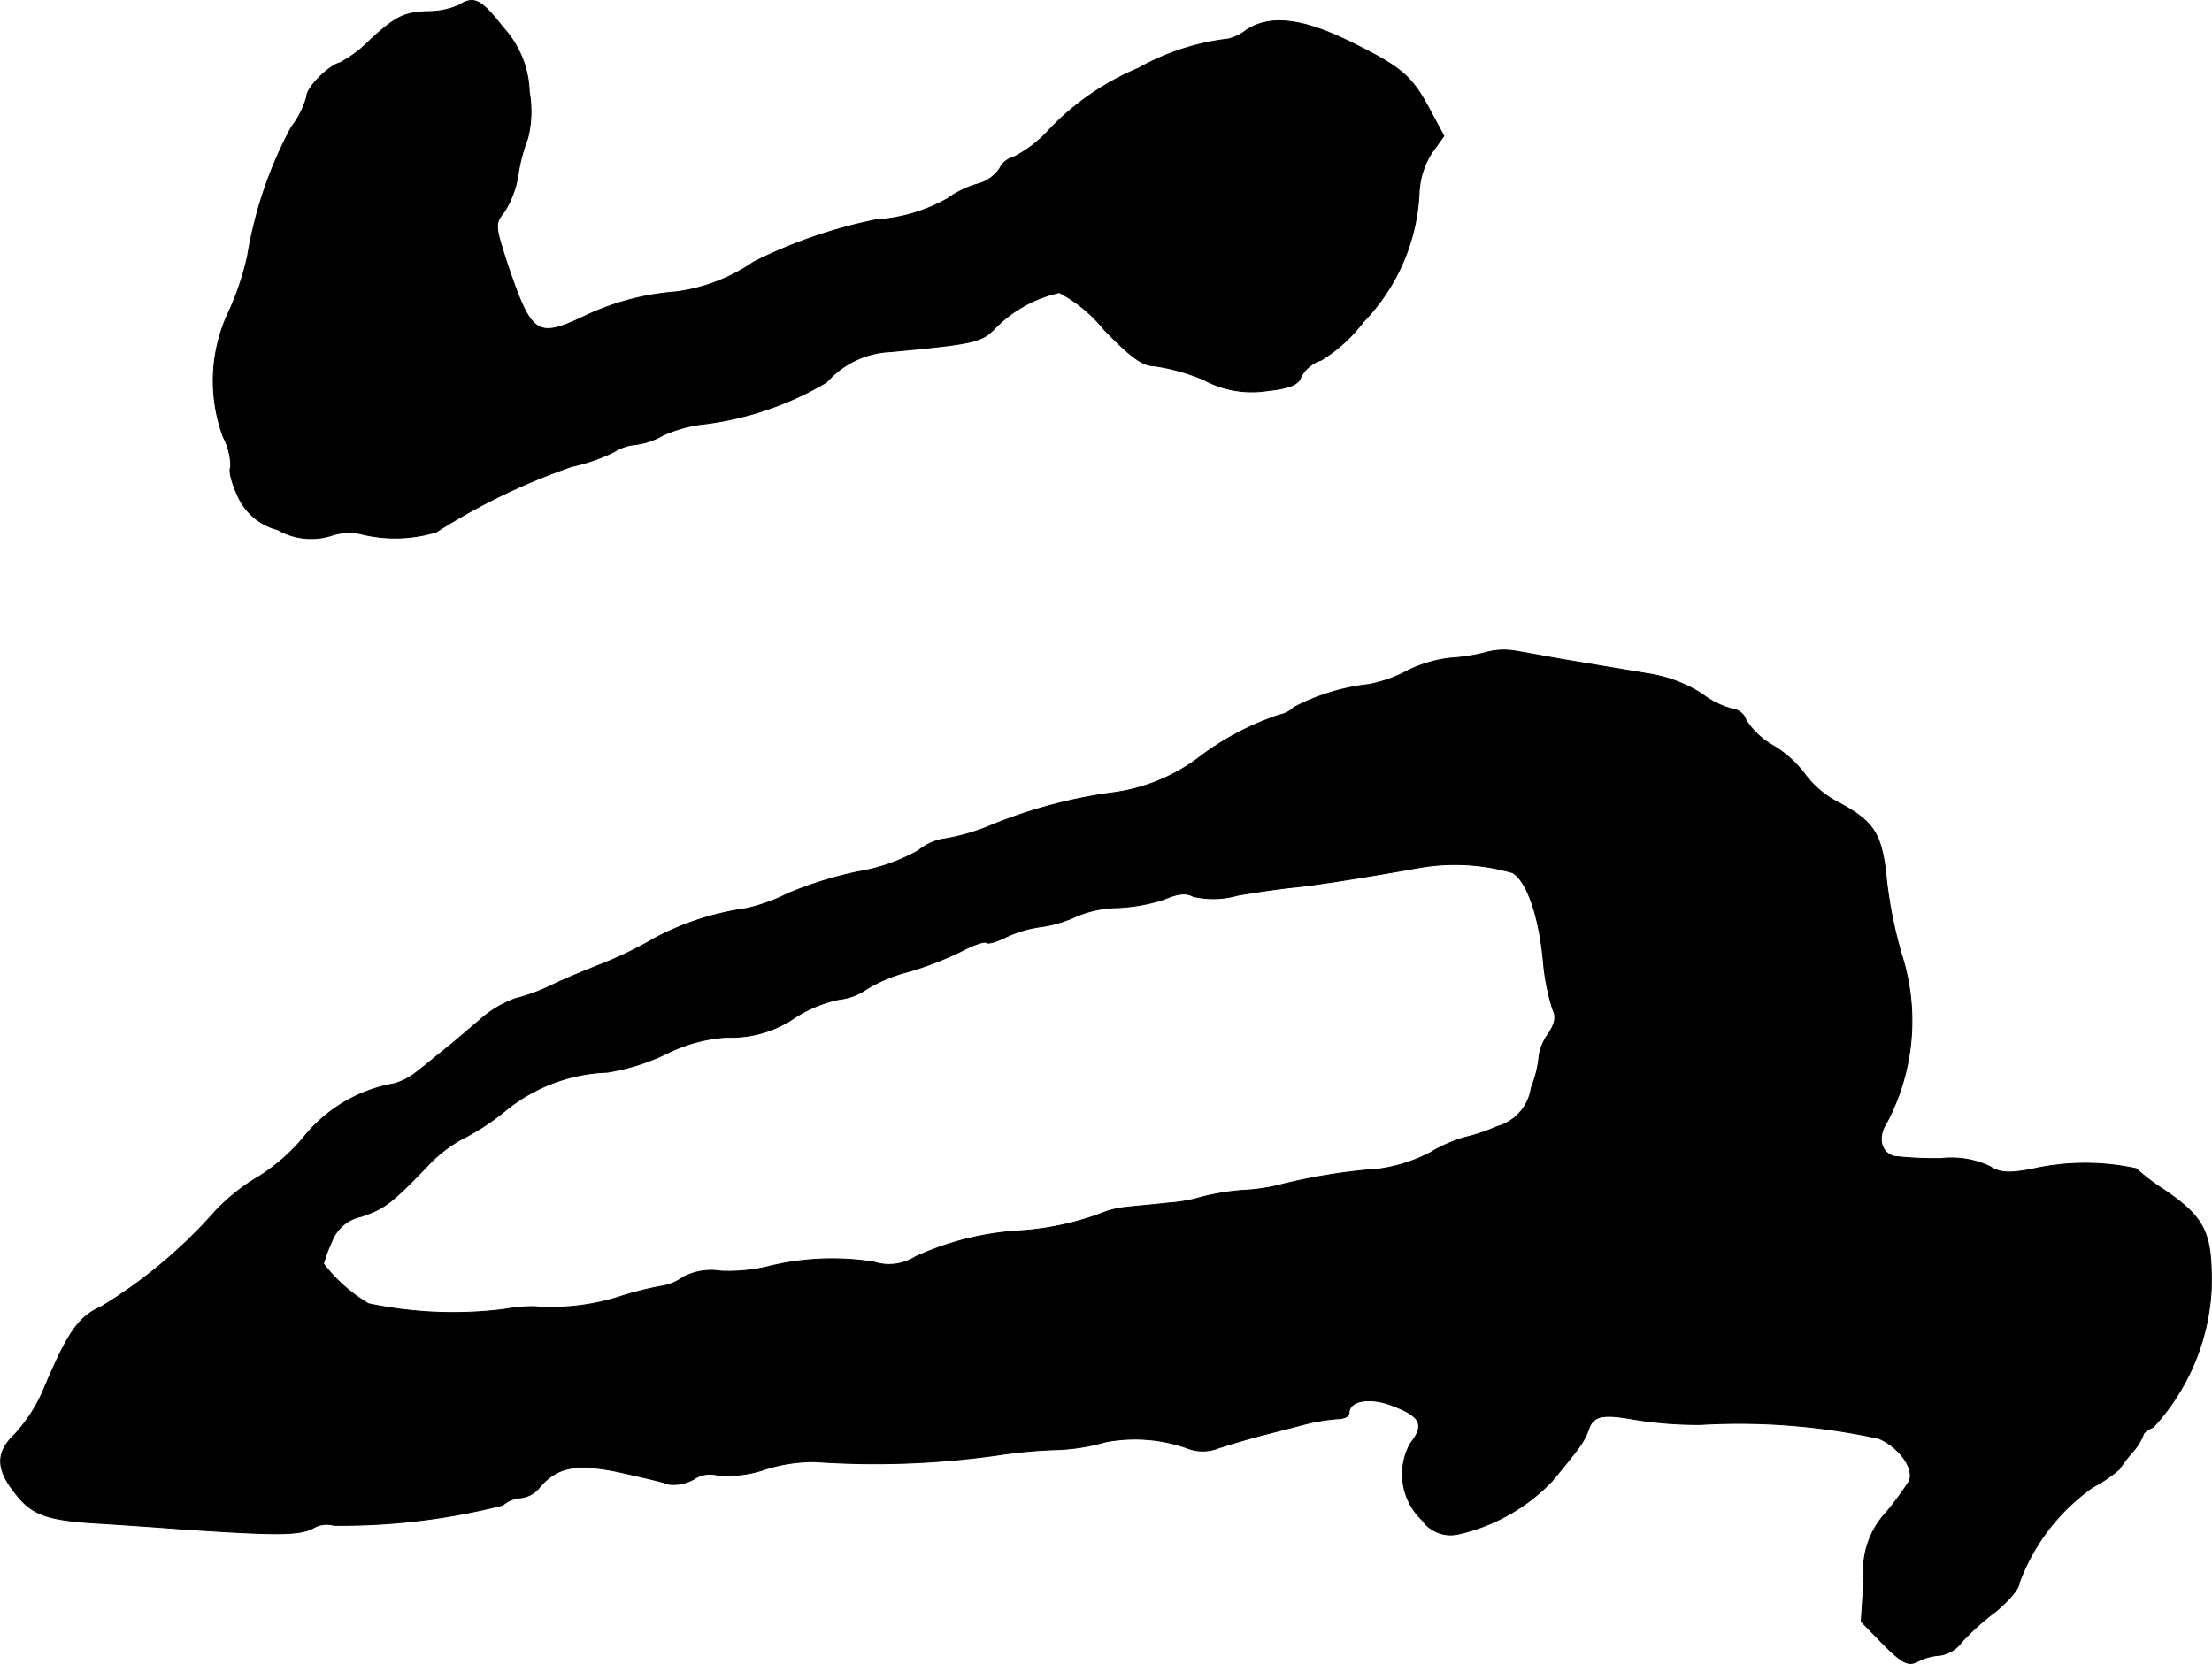 <?xml version="1.0" encoding="UTF-8"?>
<svg xmlns="http://www.w3.org/2000/svg"
     version="1.1"
     width="8.39mm"
     height="6.313mm"
     viewBox="0 0 23.782 17.896">
   <defs>
      <style type="text/css"><![CDATA[
      .a {
        stroke: #000;
        stroke-linecap: round;
        stroke-linejoin: round;
        stroke-width: 0.01px;
      }
    ]]></style>
   </defs>
   <path class="a"
         d="M4.933.057a.834.834,0,0,1-.303.067c-.285.006-.369.048-.654.309a1.305,1.305,0,0,1-.321.242C3.534.705,3.297.941,3.297,1.038a.927.927,0,0,1-.164.327,4.469,4.469,0,0,0-.472,1.387,3.013,3.013,0,0,1-.218.636A1.736,1.736,0,0,0,2.401,4.702a.688.688,0,0,1,.079.321c-.024.036.012.17.073.303a.64.64,0,0,0,.43.369.723.723,0,0,0,.569.067.604.604,0,0,1,.315-.024,1.516,1.516,0,0,0,.824-.018,6.882,6.882,0,0,1,1.454-.703,1.994,1.994,0,0,0,.454-.157.522.522,0,0,1,.23-.079.806.806,0,0,0,.303-.103A1.51,1.51,0,0,1,7.592,4.557a3.41,3.41,0,0,0,1.296-.448.971.971,0,0,1,.684-.327c.909-.085.981-.103,1.127-.254a1.394,1.394,0,0,1,.69-.382,1.546,1.546,0,0,1,.478.394c.279.291.418.394.539.394a2.138,2.138,0,0,1,.539.151,1.087,1.087,0,0,0,.69.115c.23-.024.327-.067.351-.145a.376.376,0,0,1,.218-.182,1.653,1.653,0,0,0,.454-.412,2.133,2.133,0,0,0,.6-1.393.862.862,0,0,1,.139-.43l.127-.176-.157-.291C15.175.814,15.072.723,14.503.444c-.509-.248-.848-.285-1.102-.121a.491.491,0,0,1-.2.097,2.568,2.568,0,0,0-.963.315,2.824,2.824,0,0,0-.963.666,1.317,1.317,0,0,1-.382.291.223.223,0,0,0-.145.121.413.413,0,0,1-.23.164,1.013,1.013,0,0,0-.327.157,1.794,1.794,0,0,1-.775.23,5.288,5.288,0,0,0-1.314.454,1.894,1.894,0,0,1-.836.321,2.759,2.759,0,0,0-1.005.273c-.491.23-.551.182-.806-.569-.133-.412-.139-.436-.036-.563a1.016,1.016,0,0,0,.151-.406,1.903,1.903,0,0,1,.103-.388A1.188,1.188,0,0,0,5.69.989,1.067,1.067,0,0,0,5.411.299C5.169-.01,5.096-.046,4.933.057Z"/>
   <path class="a"
         d="M15.956,7.022a2.003,2.003,0,0,1-.363.055,1.415,1.415,0,0,0-.454.133,1.441,1.441,0,0,1-.424.151,2.298,2.298,0,0,0-.806.248.282.282,0,0,1-.151.079,3.021,3.021,0,0,0-.83.43,1.971,1.971,0,0,1-.999.412,5.379,5.379,0,0,0-1.272.345,2.214,2.214,0,0,1-.491.145.571.571,0,0,0-.291.127,2.009,2.009,0,0,1-.66.23,4.171,4.171,0,0,0-.739.23,1.972,1.972,0,0,1-.454.164,2.96,2.96,0,0,0-.987.321,4.168,4.168,0,0,1-.545.267c-.17.067-.424.17-.557.236a2.028,2.028,0,0,1-.394.145,1.172,1.172,0,0,0-.382.23c-.127.109-.297.254-.382.321s-.206.17-.279.224a.706.706,0,0,1-.254.139,1.597,1.597,0,0,0-.981.581,2.08,2.08,0,0,1-.478.418,2.095,2.095,0,0,0-.472.376,5.309,5.309,0,0,1-1.223,1.024c-.248.109-.363.279-.63.915a1.686,1.686,0,0,1-.297.454c-.218.206-.206.394.036.678.17.2.333.254.921.285.182.012.539.036.787.055,1.078.073,1.302.073,1.46-.006a.286.286,0,0,1,.224-.03,7.073,7.073,0,0,0,1.817-.218A.324.324,0,0,1,5.593,16.108a.299.299,0,0,0,.194-.097c.194-.236.394-.279.866-.182.242.055.485.109.539.133a.442.442,0,0,0,.267-.055.313.313,0,0,1,.26-.042,1.265,1.265,0,0,0,.515-.067,1.731,1.731,0,0,1,.527-.079,9.353,9.353,0,0,0,1.981-.073,5.259,5.259,0,0,1,.588-.055,2.166,2.166,0,0,0,.557-.085,1.685,1.685,0,0,1,.878.067.452.452,0,0,0,.333,0c.091-.03.273-.085.406-.121s.357-.091.491-.127a2.019,2.019,0,0,1,.382-.067c.067,0,.127-.024.127-.061,0-.139.23-.176.472-.079.303.115.345.206.188.406a.681.681,0,0,0,.127.824.373.373,0,0,0,.382.151,2.006,2.006,0,0,0,1.012-.569c.085-.103.2-.242.254-.315a.825.825,0,0,0,.139-.236c.048-.157.151-.176.491-.115a4.211,4.211,0,0,0,.721.055,7.072,7.072,0,0,1,1.914.151c.23.103.394.345.315.472a3.394,3.394,0,0,1-.242.327.903.903,0,0,0-.236.709l-.03.46.242.248c.206.206.267.23.363.182a.607.607,0,0,1,.242-.067.352.352,0,0,0,.23-.139A2.727,2.727,0,0,1,21.456,17.331c.139-.115.254-.248.254-.309a2.184,2.184,0,0,1,.793-1.03,1.436,1.436,0,0,0,.285-.194,1.624,1.624,0,0,1,.139-.182.576.576,0,0,0,.115-.182c0-.024.048-.061.109-.085a2.37,2.37,0,0,0,.624-1.484c.012-.606-.061-.763-.503-1.066a2.211,2.211,0,0,1-.303-.23,2.584,2.584,0,0,0-1.127.006c-.254.048-.345.036-.448-.03a.967.967,0,0,0-.527-.085,4.059,4.059,0,0,1-.503-.024c-.145-.042-.182-.206-.079-.363a2.343,2.343,0,0,0,.157-1.817,4.873,4.873,0,0,1-.157-.775c-.048-.509-.127-.636-.503-.842a1.044,1.044,0,0,1-.369-.303,1.194,1.194,0,0,0-.345-.315.826.826,0,0,1-.297-.279.166.166,0,0,0-.139-.115.94.94,0,0,1-.333-.164,1.486,1.486,0,0,0-.545-.212l-.981-.164c-.2-.036-.43-.079-.515-.091A.736.736,0,0,0,15.956,7.022Zm.303,2.362c.151.079.285.448.333.939a2.371,2.371,0,0,0,.103.533c.042.079.024.157-.055.273a.541.541,0,0,0-.091.218,1.232,1.232,0,0,1-.085.351.509.509,0,0,1-.369.418,1.951,1.951,0,0,1-.339.115,1.492,1.492,0,0,0-.376.164,1.716,1.716,0,0,1-.545.176,6.268,6.268,0,0,0-1.042.164,2.067,2.067,0,0,1-.436.067,2.594,2.594,0,0,0-.442.073,1.557,1.557,0,0,1-.339.061c-.157.018-.369.036-.472.048a.934.934,0,0,0-.267.067,3.096,3.096,0,0,1-.909.188,3.116,3.116,0,0,0-1.09.279.528.528,0,0,1-.442.055,2.865,2.865,0,0,0-1.163.055,1.841,1.841,0,0,1-.485.042.642.642,0,0,0-.406.067.539.539,0,0,1-.242.097,3.635,3.635,0,0,0-.412.103,2.418,2.418,0,0,1-.951.115,1.796,1.796,0,0,0-.321.03,4.426,4.426,0,0,1-1.454-.061,1.681,1.681,0,0,1-.485-.43,1.497,1.497,0,0,1,.085-.23.433.433,0,0,1,.321-.279c.248-.085.315-.133.697-.527a1.51,1.51,0,0,1,.369-.297,2.573,2.573,0,0,0,.478-.309,1.829,1.829,0,0,1,1.102-.418,2.326,2.326,0,0,0,.636-.2,1.678,1.678,0,0,1,.642-.176,1.221,1.221,0,0,0,.757-.224,1.426,1.426,0,0,1,.448-.182.656.656,0,0,0,.309-.115,1.608,1.608,0,0,1,.436-.182,3.661,3.661,0,0,0,.581-.224c.127-.067.248-.109.267-.091s.115-.012.212-.061a1.299,1.299,0,0,1,.369-.109,1.339,1.339,0,0,0,.376-.109,1.18,1.18,0,0,1,.466-.097,1.913,1.913,0,0,0,.491-.091c.139-.061.236-.073.309-.03a.961.961,0,0,0,.478-.012c.206-.036.472-.073.588-.085.2-.018.684-.091,1.363-.212A2.224,2.224,0,0,1,16.259,9.384Z"/>
</svg>
